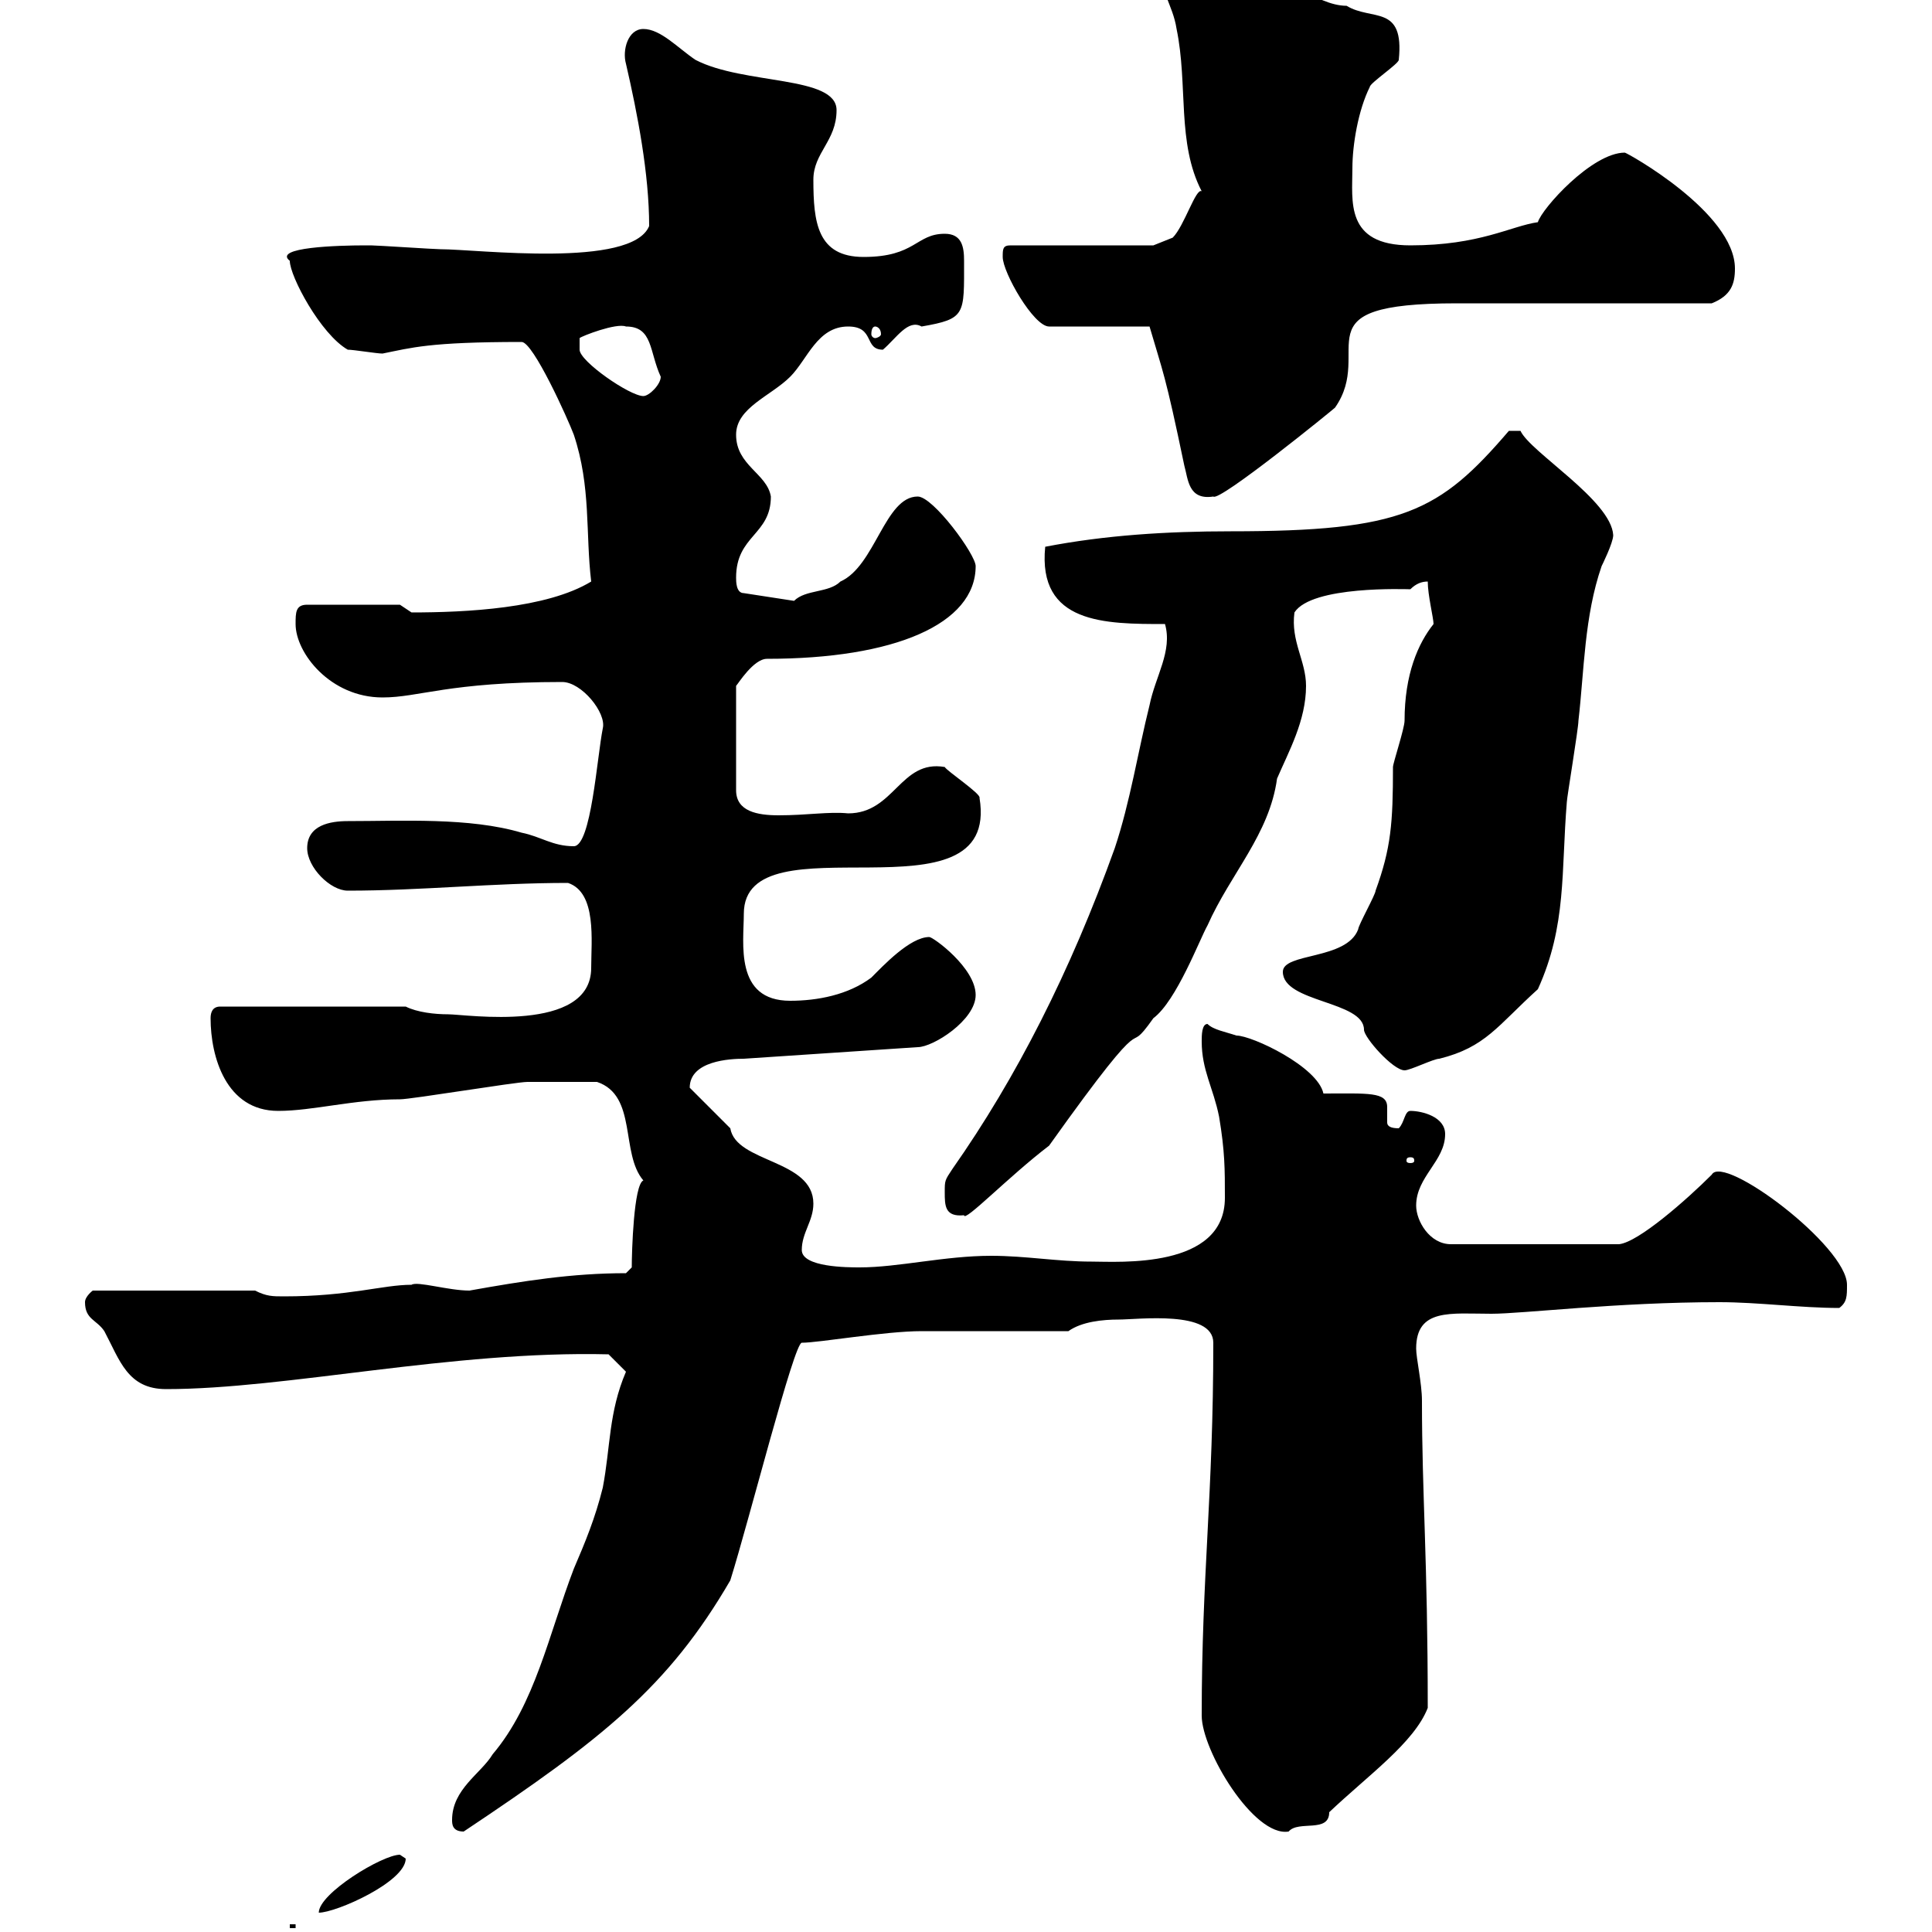 <svg xmlns="http://www.w3.org/2000/svg" xmlns:xlink="http://www.w3.org/1999/xlink" width="300" height="300"><path d="M28.80 306C28.80 306.60 28.80 307.80 30.60 307.80C31.50 306.60 32.40 306.30 32.40 304.80C31.20 304.50 30.90 304.20 29.40 304.20C28.80 304.20 28.80 304.80 28.80 306ZM45 298.80L45 299.40L45.90 299.40L45.90 298.80ZM62.10 288C59.40 288 49.50 294 49.50 297C52.20 297 63 292.20 63 288.60C63 288.60 62.10 288 62.10 288ZM70.20 282.60C70.20 283.20 70.20 284.40 72 284.40C93.60 270 103.80 261.90 113.40 245.40C116.40 235.80 123.30 208.50 124.50 208.50C127.20 208.50 137.40 206.70 143.10 206.70C146.70 206.70 162.30 206.70 165.90 206.70C168 205.20 171.30 204.90 173.70 204.90C176.70 204.90 188.40 203.40 188.40 208.50C188.40 232.20 186.60 244.50 186.60 266.40C186.60 271.80 194.70 285.30 200.10 284.40C201.60 282.60 206.40 284.70 206.40 281.40C212.40 275.70 219.60 270.60 221.70 265.20C221.70 242.10 220.80 232.20 220.80 217.50C220.80 214.80 219.90 210.90 219.90 209.40C219.90 203.10 225.30 204 231.60 204C236.40 204 251.10 202.20 267 202.20C273 202.20 279.60 203.10 285.60 203.10C286.80 202.20 286.80 201.30 286.80 199.50C286.80 193.50 267.60 179.10 265.80 182.40C261.90 186.30 254.40 192.90 251.40 193.20L225.30 193.20C222 193.20 219.90 189.60 219.90 187.20C219.90 182.70 224.40 180.30 224.40 176.10C224.40 173.40 220.80 172.50 219 172.50C218.10 172.50 218.10 174.30 217.20 175.20C216 175.20 215.40 174.90 215.40 174.30C215.40 173.40 215.40 172.80 215.40 171.90C215.40 169.50 212.40 169.80 205.50 169.80C204.60 165.60 194.40 160.80 192 160.80C190.20 160.20 188.40 159.90 187.50 159C186.60 159 186.60 160.80 186.60 161.70C186.60 166.20 188.40 168.90 189.30 173.40C190.20 178.80 190.20 181.50 190.20 186C190.20 197.10 173.70 195.90 169.50 195.90C164.10 195.90 159.30 195 153.90 195C146.70 195 139.50 196.80 133.50 196.80C131.70 196.80 124.50 196.80 124.50 194.10C124.50 191.40 126.30 189.60 126.30 186.90C126.30 180 114.30 180.60 113.40 175.20C112.50 174.30 108 169.80 107.10 168.90C107.10 164.70 113.40 164.40 115.50 164.40L142.50 162.60C144.90 162.60 151.50 158.40 151.50 154.50C151.50 150.30 144.90 145.50 144.30 145.50C141.30 145.50 137.10 150 135.30 151.80C131.70 154.50 126.90 155.40 122.70 155.40C114 155.40 115.50 146.40 115.50 141.90C115.50 126.60 155.40 144 152.10 123.90C152.40 123.30 147 119.70 146.70 119.10C139.80 117.90 138.90 126.30 131.70 126.30C128.70 126 125.40 126.60 120.90 126.60C117.60 126.60 114.30 126 114.30 122.70L114.30 106.50C114.60 106.20 117 102.30 119.10 102.30C138.90 102.30 151.50 96.90 151.50 87.90C151.50 86.10 144.90 77.10 142.50 77.10C137.40 77.10 135.90 87.90 130.50 90.30C128.70 92.10 125.10 91.50 123.30 93.30L115.50 92.10C114.30 92.10 114.30 90.30 114.30 89.70C114.30 83.10 119.70 83.10 119.70 77.10C119.10 73.50 114.30 72.30 114.30 67.50C114.30 63.30 119.70 61.50 122.70 58.50C125.40 55.80 126.90 50.70 131.70 50.70C135.90 50.70 134.10 54.30 137.10 54.30C139.20 52.50 141 49.50 143.10 50.70C150 49.50 149.70 48.90 149.70 40.50C149.70 38.40 149.40 36.30 146.70 36.30C142.20 36.30 142.20 39.90 134.10 39.90C126.90 39.90 126.30 34.50 126.30 27.90C126.30 23.70 129.90 21.90 129.90 17.10C129.90 11.70 115.50 13.20 108 9.30C105.30 7.50 102.60 4.50 99.90 4.50C97.50 4.50 96.60 7.80 97.20 9.90C99 17.70 100.80 27 100.80 35.10C98.10 41.70 74.10 38.70 68.40 38.70C67.50 38.70 58.50 38.10 57.60 38.10C56.70 38.10 56.70 38.10 56.70 38.10C52.50 38.10 42.30 38.40 45 40.50C45 42.90 49.80 51.90 54 54.30C54.90 54.30 58.50 54.90 59.40 54.90C63.90 54 66.60 53.10 81 53.10C82.80 53.10 88.20 65.10 89.10 67.50C91.80 75.60 90.90 82.80 91.80 90.30C84.90 94.50 72.30 95.10 63.90 95.10C63.90 95.10 62.10 93.90 62.10 93.90L47.70 93.90C45.90 93.90 45.90 95.10 45.90 96.90C45.90 101.40 51.30 108.30 59.40 108.30C65.10 108.30 69.60 105.90 87.30 105.90C90.30 105.90 94.20 110.70 93.60 113.10C92.70 117.60 91.80 131.40 89.10 131.40C85.80 131.40 84 129.90 81 129.30C72.90 126.90 62.40 127.50 54 127.50C51.30 127.50 47.70 128.10 47.70 131.70C47.70 134.70 51.30 138.30 54 138.30C65.40 138.30 76.50 137.10 88.20 137.10C92.70 138.60 91.80 146.10 91.80 150.30C91.80 160.50 72.30 157.50 69.60 157.50C67.50 157.50 64.80 157.20 63 156.30L34.20 156.30C33 156.30 32.70 157.20 32.70 158.10C32.70 164.10 35.10 172.50 43.20 172.50C48.60 172.50 54.90 170.70 62.10 170.70C63.90 170.70 80.10 168 81.90 168C84 168 87.30 168 92.70 168C99 170.10 96.30 179.10 99.90 183.30C98.40 183.90 98.10 194.40 98.10 196.80C98.10 196.80 97.20 197.70 97.20 197.70C88.80 197.70 81.30 198.90 72.90 200.40C69.60 200.40 64.80 198.90 63.90 199.50C59.40 199.50 54.30 201.30 44.10 201.30C42.30 201.30 41.40 201.30 39.60 200.40L14.40 200.40C14.40 200.40 13.20 201.30 13.20 202.20C13.20 204.90 15 204.90 16.20 206.70C18.60 211.20 19.80 215.70 25.80 215.70C44.40 215.70 70.20 209.70 94.50 210.30L97.20 213C94.50 219.30 94.80 224.70 93.60 231C92.40 235.80 90.90 239.40 89.10 243.60C85.20 253.80 83.10 264.60 76.50 272.40C74.70 275.40 70.20 277.80 70.20 282.60ZM146.70 185.10C146.70 187.20 146.70 189 149.70 188.70C149.70 189.90 156.60 182.70 162.90 177.90C180 153.90 174 165.30 179.10 158.10C182.70 155.40 186.30 145.80 187.50 143.70C191.10 135.60 197.10 129.60 198.30 120.90C200.10 116.70 202.80 111.90 202.80 106.50C202.80 102.60 200.40 99.60 201 95.10C203.70 90.90 218.40 91.50 219 91.50C219.90 90.60 220.80 90.30 221.70 90.30C221.70 92.40 222.60 96 222.60 96.90C220.20 99.90 218.10 104.70 218.10 111.90C218.10 113.10 216.30 118.50 216.30 119.10C216.30 127.80 216 131.70 213.60 138.30C213.60 138.90 210.90 143.70 210.90 144.30C209.10 149.10 199.20 147.90 199.20 150.90C199.20 155.70 211.80 155.40 211.80 159.90C211.80 161.10 216.30 166.20 218.10 166.20C219 166.20 222.60 164.40 223.50 164.40C230.70 162.60 232.50 159.30 238.80 153.60C243.30 143.70 242.40 135.30 243.30 124.50C243.30 123.90 245.10 113.10 245.10 111.90C246 104.10 246 95.70 248.70 87.90C248.70 87.90 250.50 84.30 250.50 83.10C250.20 77.70 237.60 70.20 236.10 66.90C235.20 66.90 234.30 66.90 234.30 66.90C223.50 79.50 217.80 82.50 191.10 82.50C181.20 82.50 171.60 83.10 162.30 84.90C161.10 96.90 171.60 96.90 180.90 96.90C182.10 101.10 179.40 105 178.50 109.50C176.70 116.70 175.50 124.50 173.10 131.70C166.20 150.90 157.80 167.40 147.90 181.50C146.70 183.30 146.70 183.30 146.70 185.10ZM219 179.70C219.60 179.70 219.60 180 219.60 180.30C219.60 180.30 219.60 180.60 219 180.60C218.40 180.60 218.40 180.30 218.40 180.30C218.40 180 218.40 179.70 219 179.70ZM155.70 39.90C155.70 42.30 160.50 50.70 162.90 50.70L178.50 50.70C180.60 57.90 180.90 57.90 183.90 72.30C184.50 74.40 184.50 77.70 188.40 77.10C189.30 78 207 63.60 207.30 63.30C213.60 54.30 201 47.10 226.20 47.10C232.50 47.10 259.80 47.10 265.80 47.10C268.80 45.90 269.40 44.10 269.40 41.70C269.40 33 252.60 23.70 252.30 23.70C247.20 23.70 239.40 32.40 238.80 34.50C234.60 35.10 229.80 38.10 219 38.10C208.80 38.10 210 31.20 210 26.10C210 22.50 210.90 17.10 212.70 13.50C212.70 12.90 217.20 9.90 217.20 9.30C218.10 0.60 213 3.30 209.10 0.90C204.30 0.90 198.90-4.50 194.70-4.50C193.80-4.50 188.40-8.10 187.50-8.10C185.40-8.10 180-8.70 180-6.60C180-1.20 182.10 0.60 182.70 4.50C184.50 13.20 182.70 22.20 186.60 29.70C185.70 29.10 183.90 35.10 182.10 36.90L179.10 38.10L156.90 38.10C155.70 38.10 155.70 38.70 155.70 39.90ZM97.20 50.70C101.40 50.70 100.80 54.60 102.60 58.50C102.60 59.70 100.80 61.50 99.90 61.50C97.80 61.50 90 56.10 90 54.30L90 52.50C90.30 52.20 95.70 50.10 97.20 50.70ZM135.90 50.70C136.20 50.70 136.80 51 136.80 51.90C136.80 52.20 136.20 52.50 135.90 52.50C135.60 52.50 135.30 52.20 135.30 51.90C135.30 51 135.60 50.70 135.90 50.70Z"/></svg>